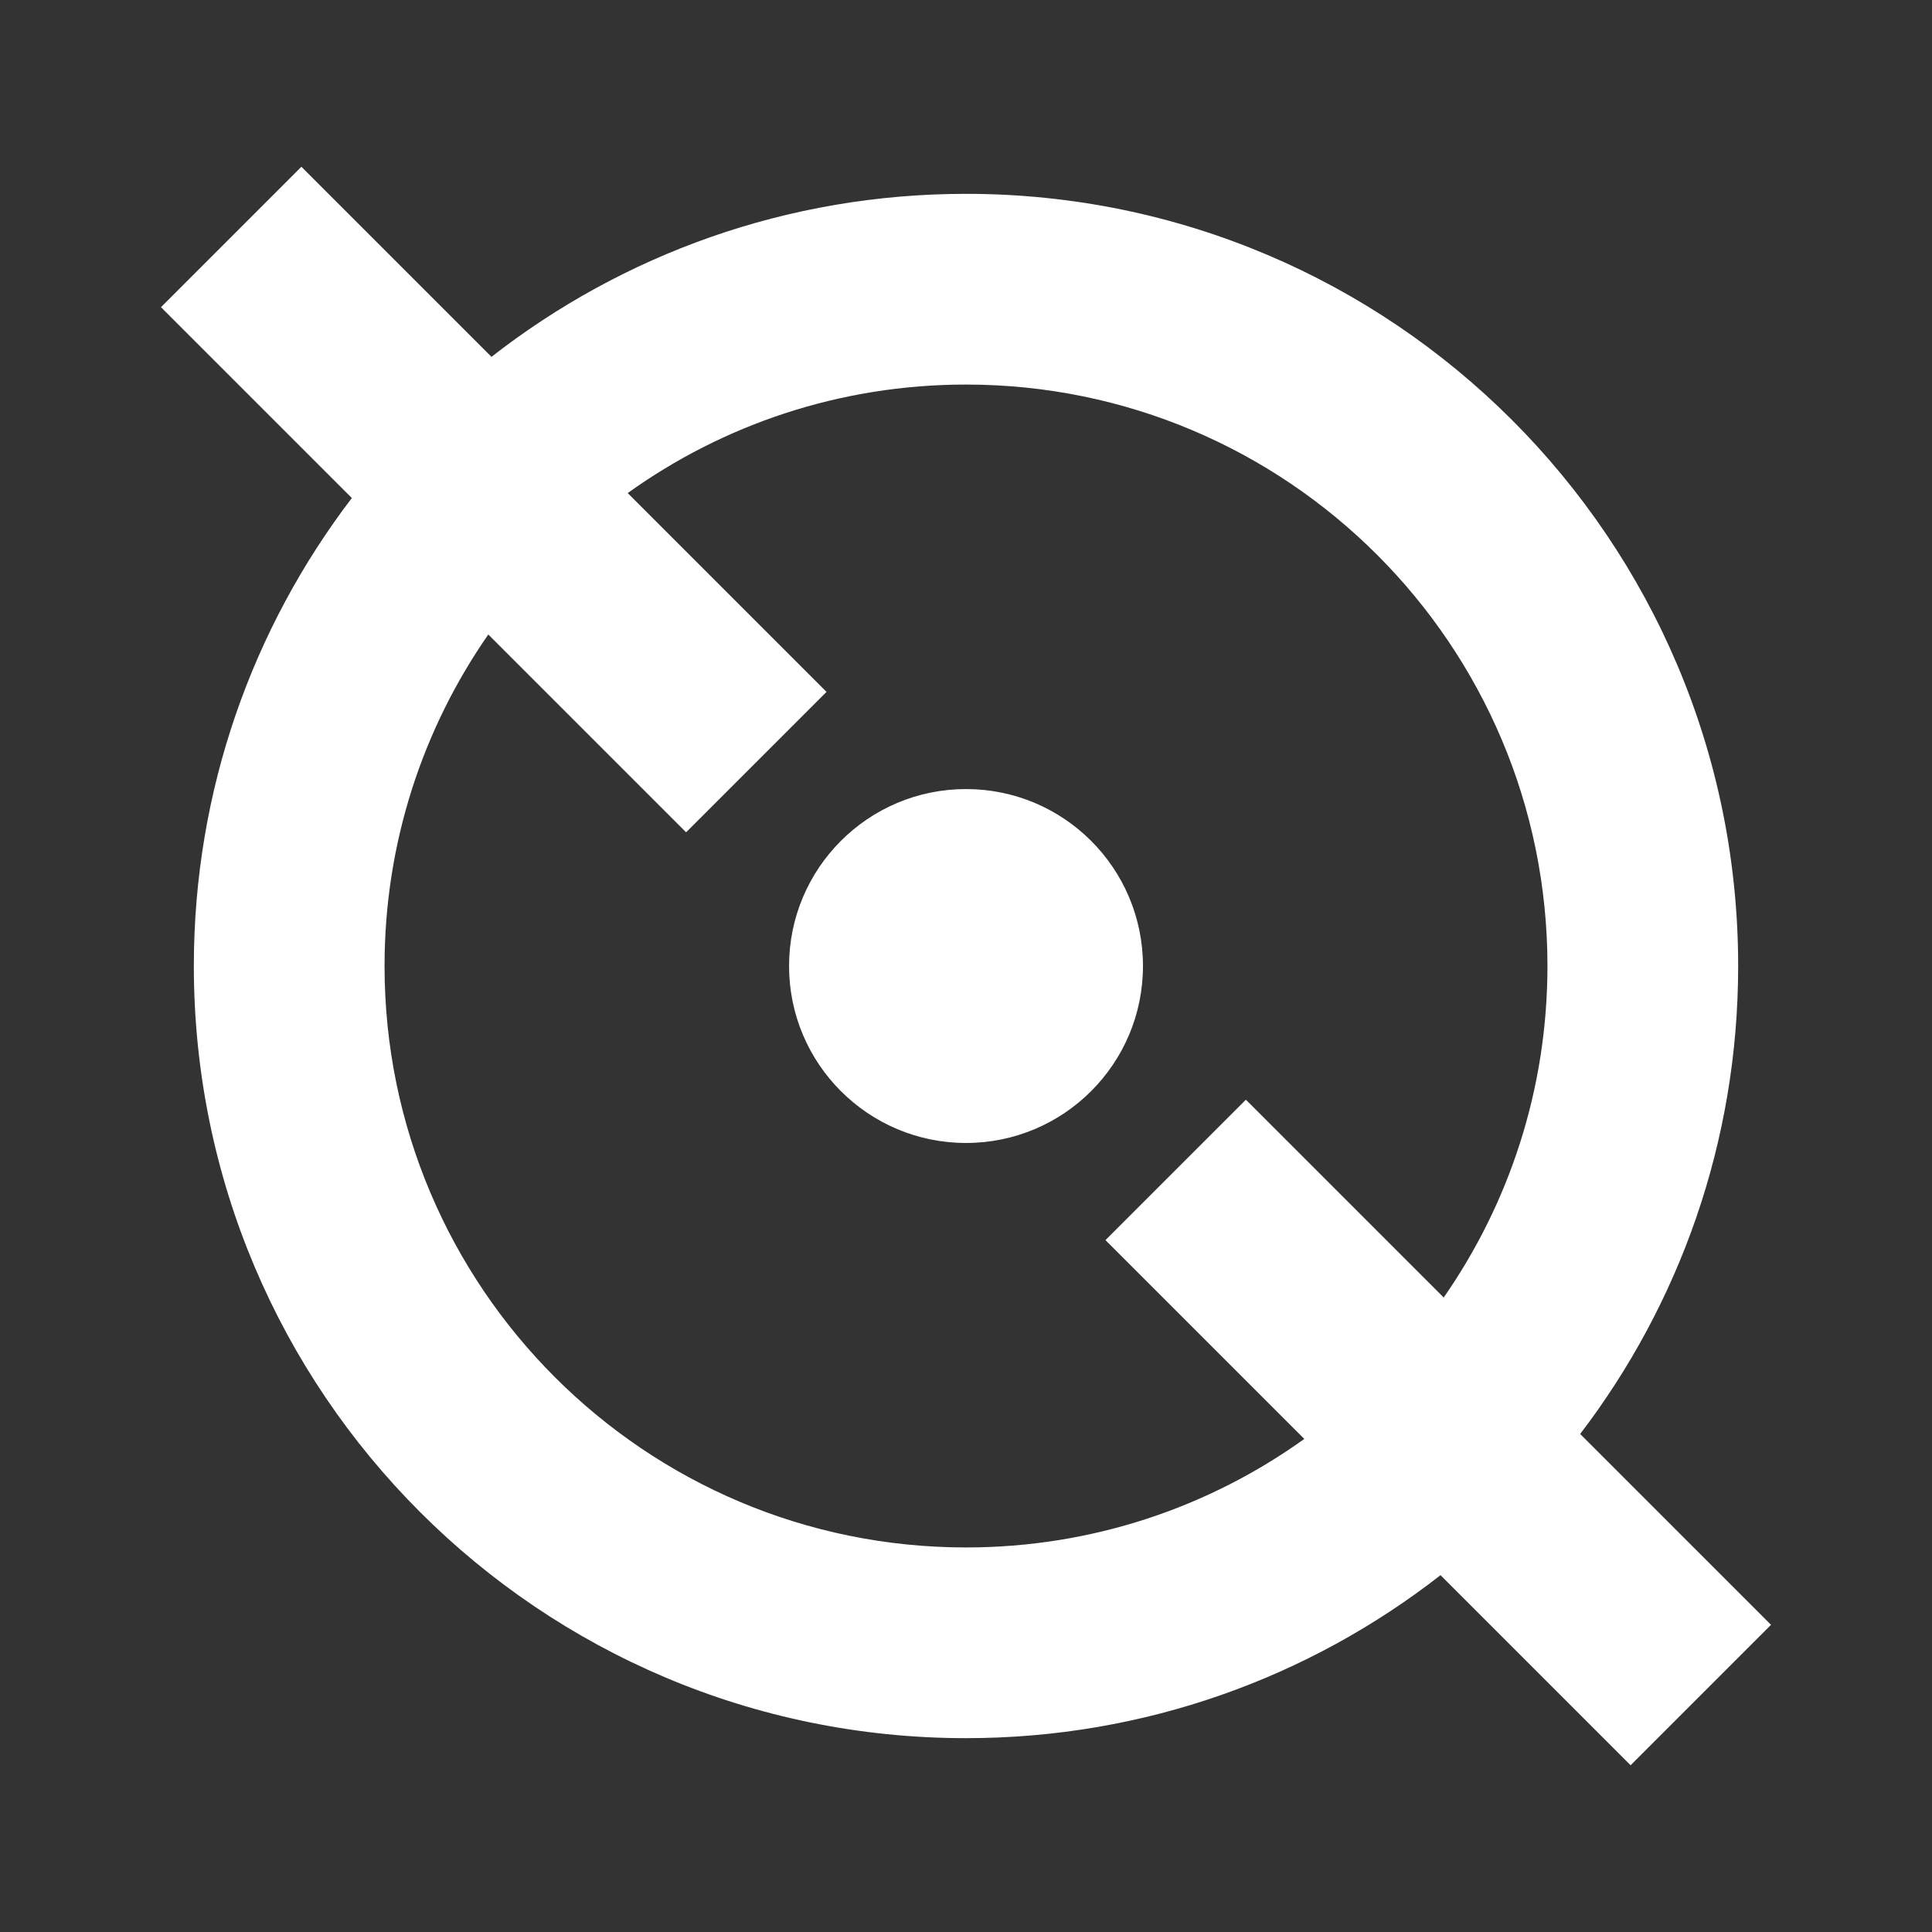 <?xml version="1.0" encoding="UTF-8"?>
<!DOCTYPE svg PUBLIC "-//W3C//DTD SVG 1.1//EN" "http://www.w3.org/Graphics/SVG/1.1/DTD/svg11.dtd">
<!-- Creator: CorelDRAW (OEM Version) -->
<svg xmlns="http://www.w3.org/2000/svg" xml:space="preserve" width="2in" height="2in" version="1.1" style="shape-rendering:geometricPrecision; text-rendering:geometricPrecision; image-rendering:optimizeQuality; fill-rule:evenodd; clip-rule:evenodd"
viewBox="0 0 1999.99 1999.99"
 xmlns:xlink="http://www.w3.org/1999/xlink"
 xmlns:xodm="http://www.corel.com/coreldraw/odm/2003">
 <rect x="0" y="0" width="1999.99" height="1999.99" fill="#333333" stroke="none"/>
 <defs>
  <style type="text/css">
   <![CDATA[
    .fil0 {fill:white}
   ]]>
  </style>
 </defs>
 <g id="Layer_x0020_1">
  <path class="fil0" d="M1000 200.66c441.46,0 799.33,357.87 799.33,799.33 0,182.16 -60.97,350.05 -163.56,484.47l197.56 197.56 -145.34 145.34 -196.77 -196.77c-135.52,105.73 -306.01,168.74 -491.22,168.74 -441.47,0 -799.34,-357.87 -799.34,-799.34 0,-182.15 60.98,-350.04 163.56,-484.46l-197.56 -197.56 145.34 -145.34 196.77 196.77c135.52,-105.74 306.01,-168.74 491.23,-168.74zm0.01 616.17c101.17,0 183.18,82.01 183.18,183.18 0,101.16 -82.01,183.18 -183.18,183.18 -101.17,0 -183.18,-82.02 -183.18,-183.18 0,-101.17 82.01,-183.18 183.18,-183.18zm-494.52 -160.02l204.78 204.77 145.34 -145.34 -205.81 -205.82c98.65,-70.71 219.56,-112.33 350.2,-112.33 332.43,0 601.91,269.49 601.91,601.91 0,127.57 -39.71,245.83 -107.41,343.19l-204.78 -204.77 -145.34 145.33 205.82 205.82c-98.65,70.71 -219.57,112.34 -350.21,112.34 -332.43,0 -601.91,-269.48 -601.91,-601.91 0,-127.57 39.72,-245.83 107.42,-343.19z"/>
 </g>
</svg>

